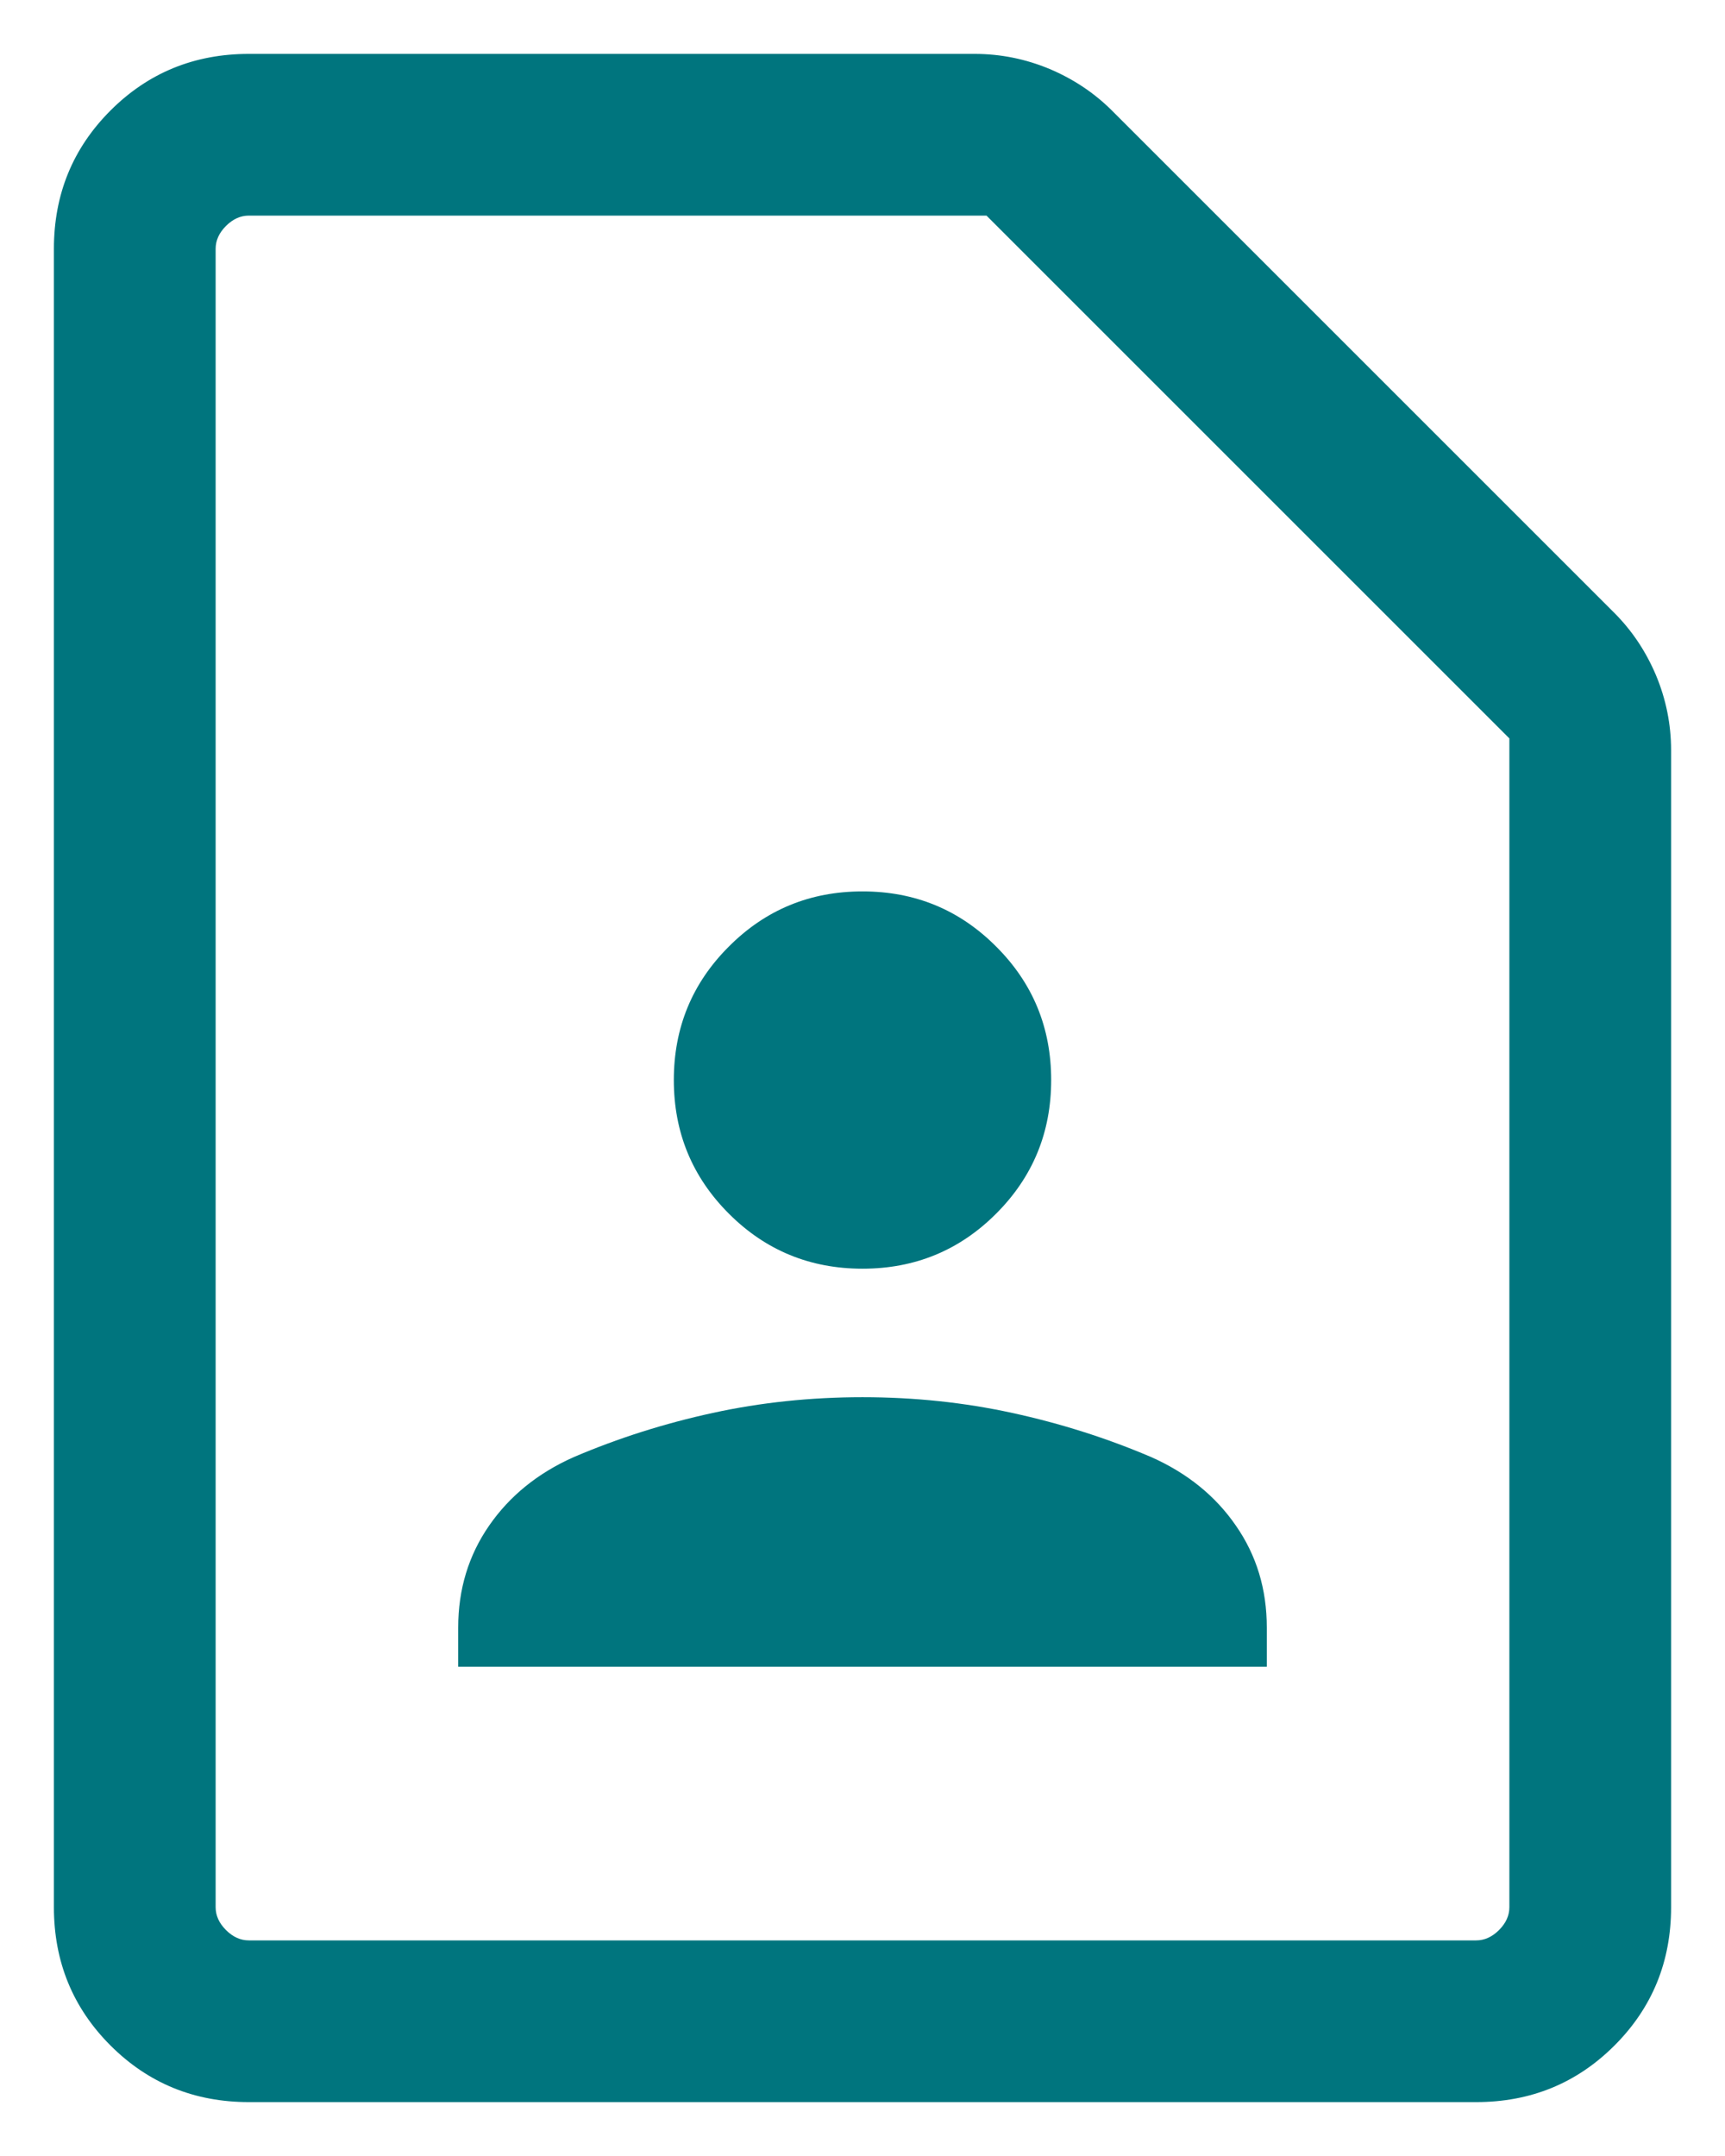 <svg width="16" height="20" viewBox="0 0 16 20" fill="none" xmlns="http://www.w3.org/2000/svg">
<path d="M8 11.769C8.486 11.769 8.899 11.599 9.239 11.259C9.58 10.918 9.75 10.505 9.75 10.019C9.75 9.533 9.58 9.12 9.239 8.78C8.899 8.439 8.486 8.269 8 8.269C7.514 8.269 7.101 8.439 6.761 8.78C6.42 9.12 6.25 9.533 6.25 10.019C6.25 10.505 6.42 10.918 6.761 11.259C7.101 11.599 7.514 11.769 8 11.769ZM4.25 15.461H11.75V15.098C11.75 14.743 11.655 14.428 11.463 14.152C11.273 13.876 11.011 13.665 10.679 13.517C10.265 13.34 9.835 13.204 9.389 13.107C8.944 13.01 8.481 12.961 8 12.961C7.519 12.961 7.056 13.01 6.611 13.107C6.165 13.204 5.735 13.34 5.321 13.517C4.989 13.665 4.728 13.876 4.537 14.152C4.346 14.428 4.25 14.743 4.25 15.098V15.461ZM13.692 19.5H2.308C1.803 19.5 1.375 19.325 1.025 18.975C0.675 18.625 0.5 18.197 0.5 17.692V2.308C0.5 1.803 0.675 1.375 1.025 1.025C1.375 0.675 1.803 0.5 2.308 0.5H9.04C9.281 0.5 9.513 0.547 9.736 0.64C9.958 0.734 10.151 0.863 10.315 1.027L14.973 5.685C15.137 5.849 15.266 6.042 15.36 6.264C15.453 6.487 15.5 6.719 15.5 6.96V17.692C15.5 18.197 15.325 18.625 14.975 18.975C14.625 19.325 14.197 19.5 13.692 19.5ZM13.692 18C13.769 18 13.84 17.968 13.904 17.904C13.968 17.84 14 17.769 14 17.692V6.85L9.15 2H2.308C2.231 2 2.16 2.032 2.096 2.096C2.032 2.16 2 2.231 2 2.308V17.692C2 17.769 2.032 17.84 2.096 17.904C2.16 17.968 2.231 18 2.308 18H13.692Z" fill="#00757E"/>
</svg>
